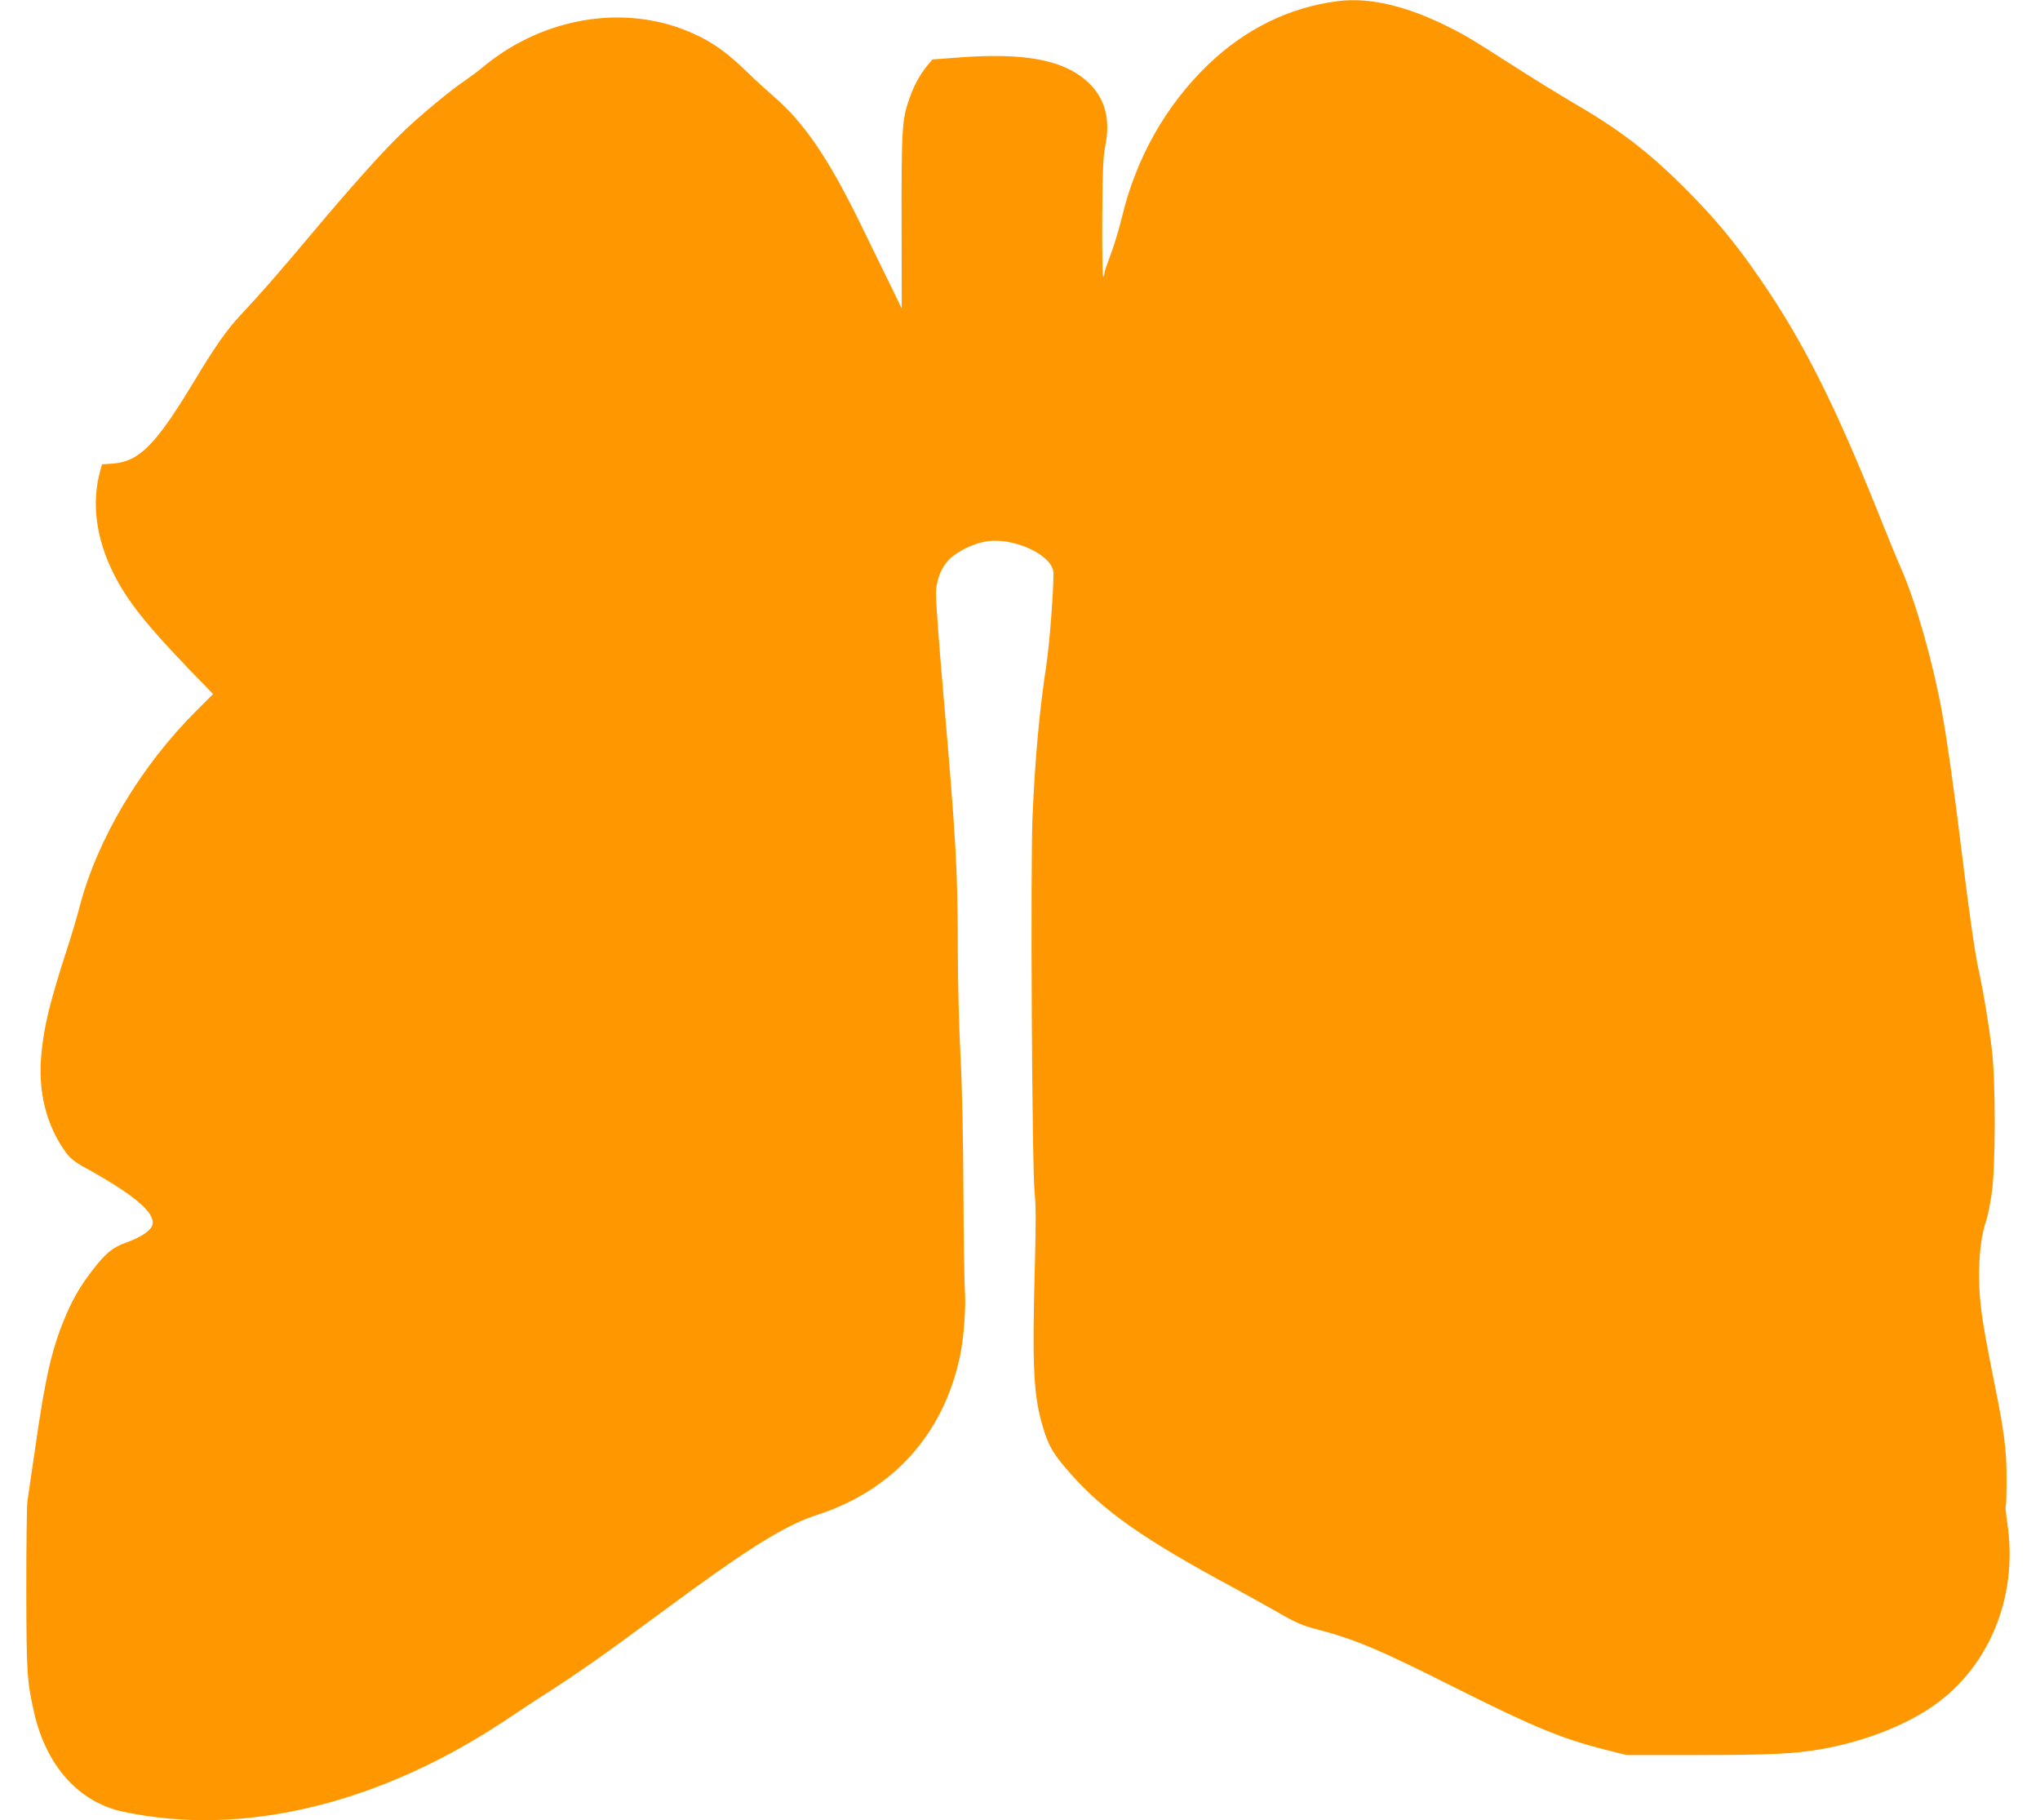 <?xml version="1.0" standalone="no"?>
<!DOCTYPE svg PUBLIC "-//W3C//DTD SVG 20010904//EN"
 "http://www.w3.org/TR/2001/REC-SVG-20010904/DTD/svg10.dtd">
<svg version="1.0" xmlns="http://www.w3.org/2000/svg"
 width="1280pt" height="1142pt" viewBox="0 0 1280 1142"
 preserveAspectRatio="xMidYMid meet">
<g transform="translate(0,1142) scale(0.1,-0.1)"
fill="#ff9800" stroke="none">
<path d="M8395 11413 c-302 -38 -577 -172 -812 -396 -268 -257 -455 -588 -544
-962 -17 -71 -49 -176 -70 -231 -21 -56 -39 -108 -39 -115 0 -8 -4 -20 -8 -26
-4 -7 -7 157 -6 365 2 303 6 393 19 457 33 162 1 292 -99 390 -151 149 -403
198 -839 163 l-147 -11 -34 -41 c-46 -58 -80 -120 -109 -201 -47 -132 -51
-190 -50 -775 l1 -545 -63 130 c-35 72 -127 258 -203 415 -194 396 -349 623
-533 781 -35 30 -113 101 -173 159 -118 113 -192 168 -295 220 -427 215 -970
137 -1366 -195 -27 -23 -78 -60 -111 -83 -85 -57 -261 -202 -373 -308 -123
-116 -317 -331 -576 -639 -217 -259 -325 -382 -455 -521 -88 -94 -159 -195
-300 -429 -233 -386 -338 -491 -501 -503 l-69 -5 -10 -36 c-57 -202 -29 -425
81 -646 85 -171 203 -321 491 -620 l135 -139 -101 -101 c-354 -352 -626 -809
-737 -1235 -16 -63 -50 -176 -74 -250 -111 -342 -148 -491 -165 -669 -24 -237
30 -452 155 -623 23 -32 56 -58 102 -84 311 -170 450 -284 441 -360 -4 -39
-66 -83 -164 -118 -91 -33 -134 -69 -224 -188 -73 -96 -121 -181 -169 -300
-78 -190 -118 -367 -181 -808 -23 -157 -45 -305 -48 -330 -4 -25 -7 -272 -7
-550 1 -528 4 -576 50 -778 77 -333 281 -559 559 -618 754 -160 1613 48 2414
585 79 53 171 114 205 135 240 154 374 248 757 531 541 400 770 544 976 611
479 155 797 510 899 1003 23 112 37 306 29 406 -3 50 -8 329 -9 620 -1 323 -8
653 -18 845 -9 173 -17 466 -17 650 0 518 -11 705 -91 1630 -28 316 -49 604
-46 640 5 81 37 156 85 203 49 47 147 96 222 109 176 33 430 -85 430 -199 0
-127 -25 -442 -45 -578 -43 -283 -68 -556 -86 -935 -14 -308 -4 -2223 13
-2375 8 -70 8 -197 2 -425 -19 -686 -10 -856 57 -1066 34 -105 62 -151 168
-271 208 -235 463 -413 1011 -708 80 -43 207 -114 283 -157 113 -66 156 -85
245 -108 251 -66 394 -127 887 -375 475 -238 656 -313 925 -381 l135 -34 450
0 c446 0 599 7 767 36 248 42 501 136 680 253 372 242 564 696 493 1165 -8 54
-13 102 -10 106 3 5 5 80 5 167 1 190 -13 296 -85 651 -71 356 -86 461 -87
627 -1 140 15 265 46 352 7 21 22 92 32 158 26 169 27 714 1 920 -21 165 -51
346 -77 467 -27 118 -62 362 -110 753 -50 411 -94 718 -126 894 -57 312 -164
687 -256 896 -22 49 -95 227 -162 395 -261 647 -457 1034 -715 1410 -163 238
-286 386 -485 585 -228 227 -407 364 -711 540 -77 45 -234 142 -350 216 -260
167 -307 196 -420 252 -259 130 -494 185 -690 160z"/>
</g>
</svg>
